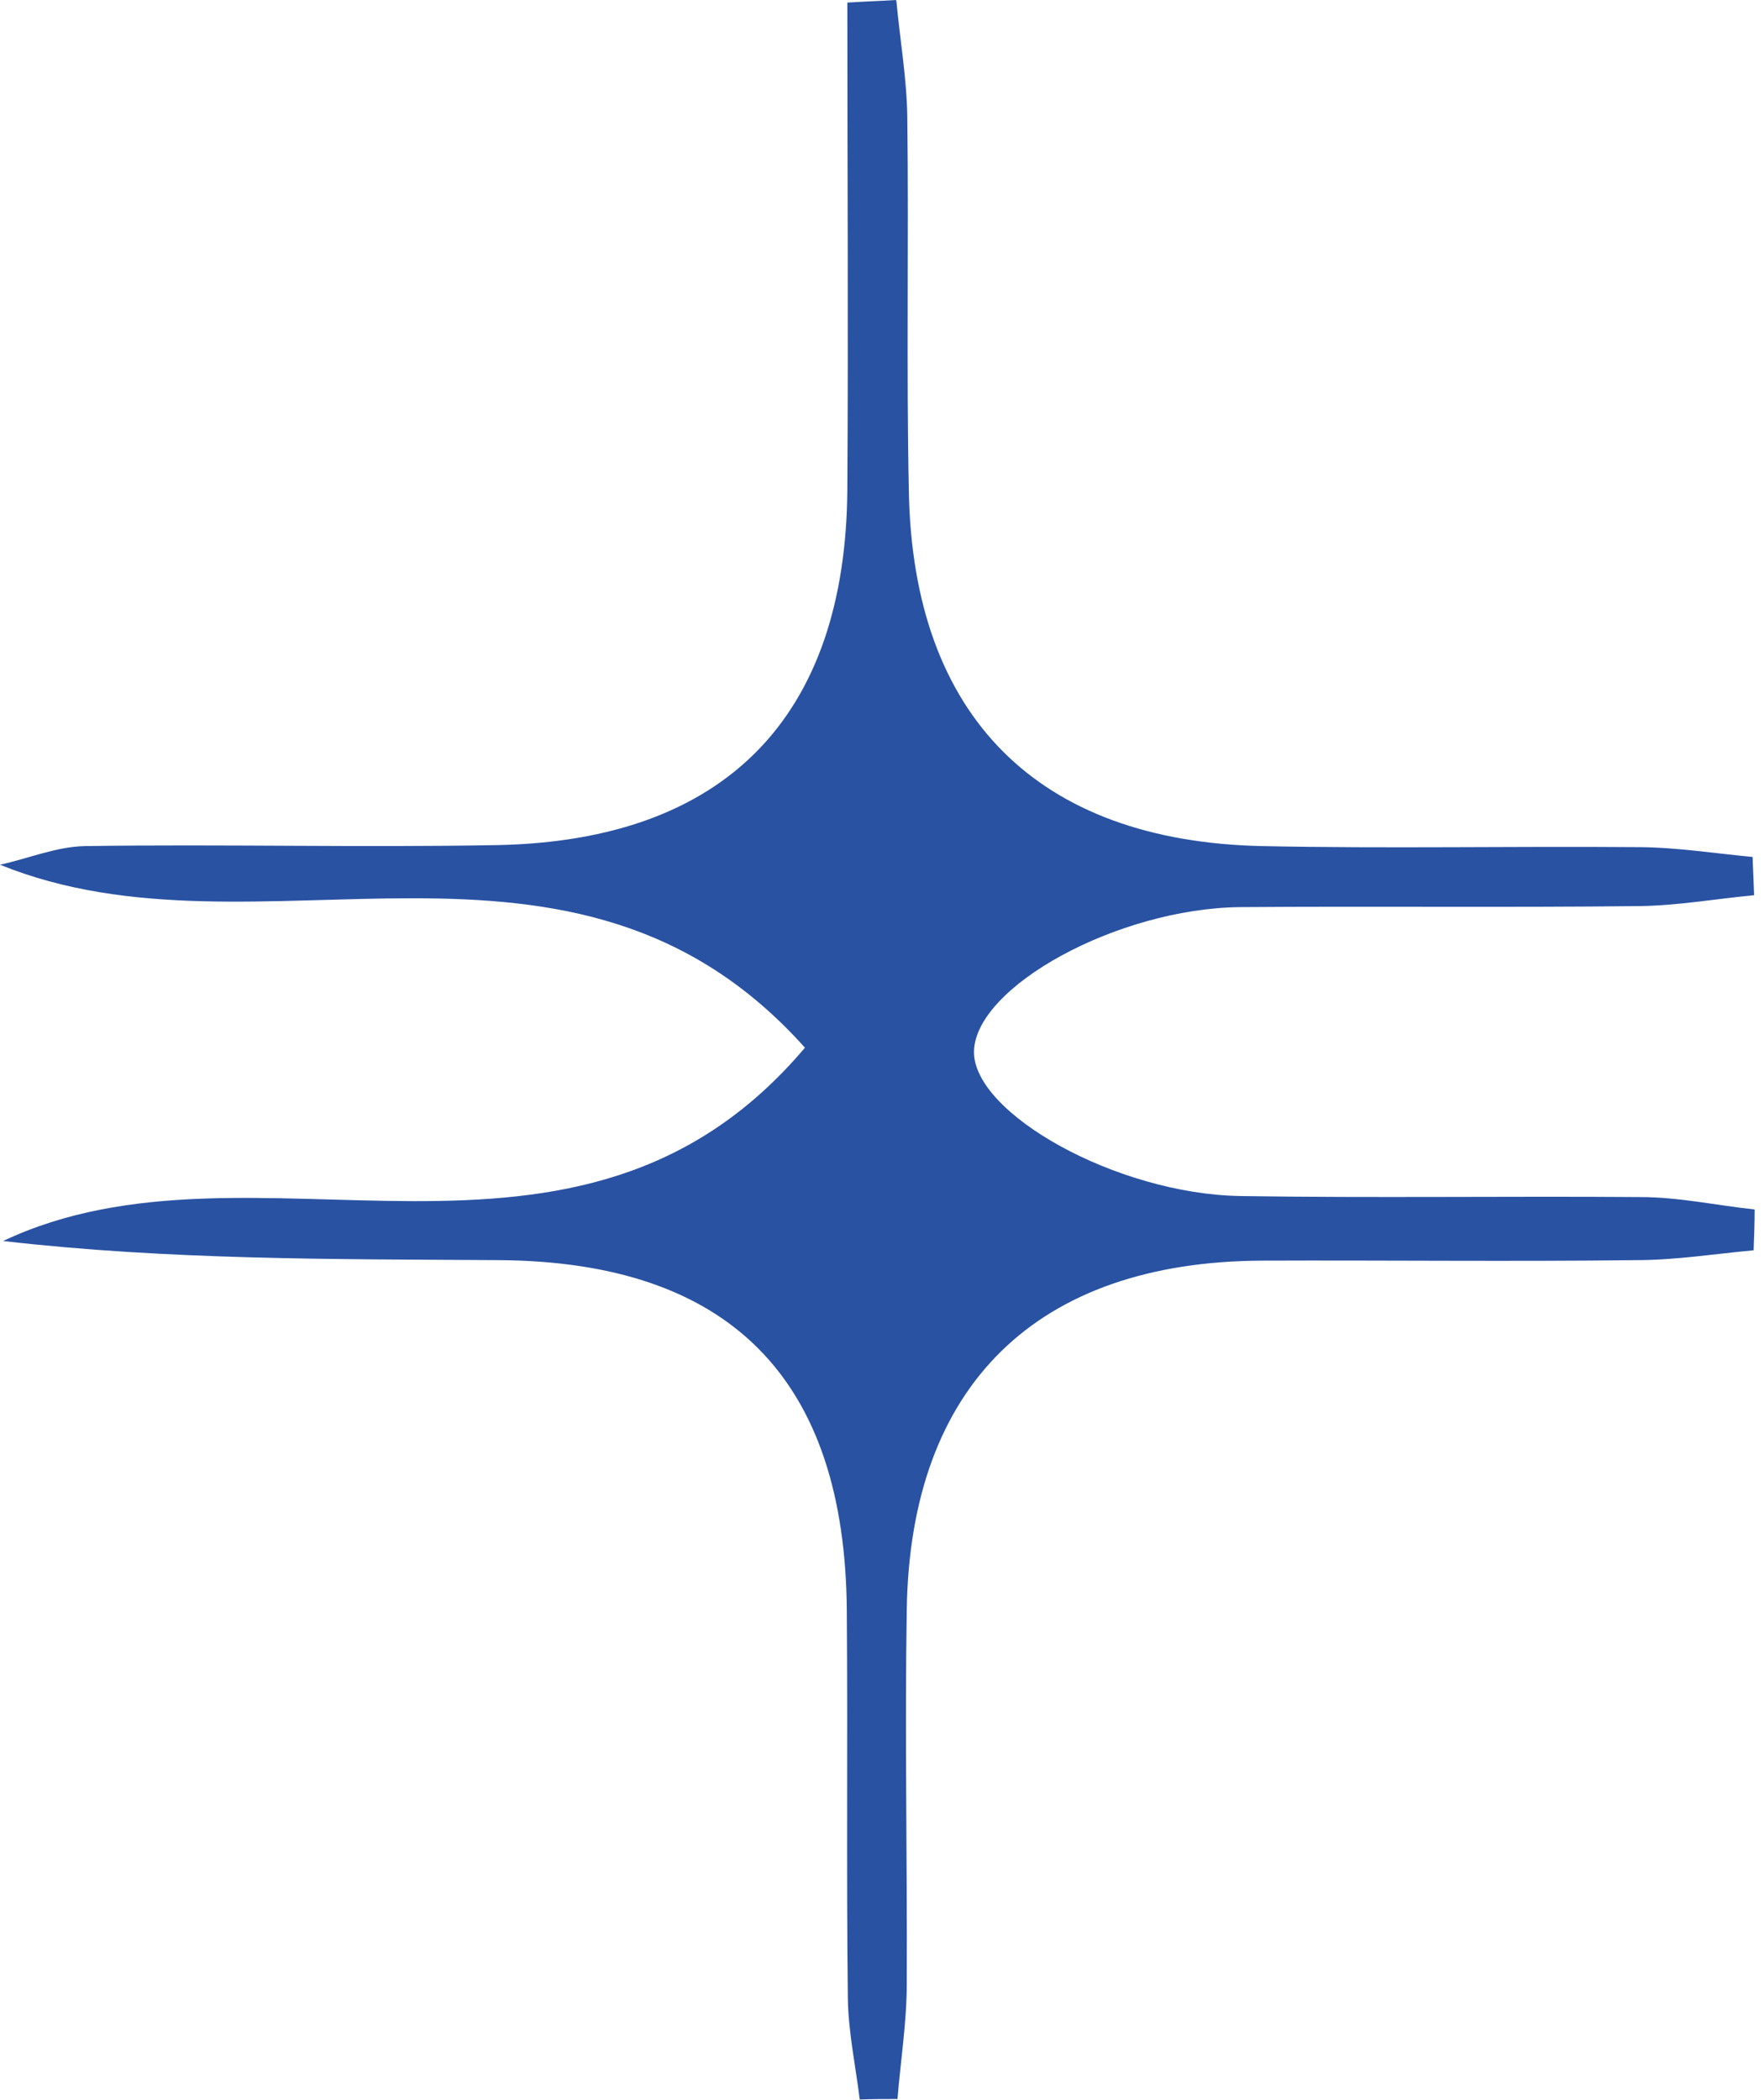 <svg width="63" height="75" viewBox="0 0 63 75" fill="none" xmlns="http://www.w3.org/2000/svg">
<path d="M32.016 0.055C32.145 1.44 32.385 2.806 32.404 4.19C32.459 8.639 32.367 13.105 32.459 17.554C32.607 25.583 37.056 30.05 45.088 30.216C49.538 30.309 54.006 30.216 58.456 30.253C59.841 30.253 61.225 30.475 62.592 30.604C62.61 31.066 62.629 31.509 62.647 31.97C61.281 32.099 59.933 32.339 58.567 32.358C53.803 32.413 49.039 32.358 44.276 32.395C39.9 32.45 34.841 35.237 34.785 37.544C34.748 39.76 39.881 42.639 44.294 42.713C49.058 42.787 53.822 42.713 58.585 42.75C59.951 42.75 61.299 43.045 62.666 43.193C62.666 43.673 62.647 44.171 62.629 44.651C61.225 44.78 59.841 45.002 58.437 45.002C53.988 45.057 49.519 45.002 45.07 45.02C37.038 45.057 32.514 49.45 32.385 57.461C32.311 61.91 32.404 66.377 32.385 70.825C32.385 72.209 32.164 73.594 32.053 74.96C31.61 74.96 31.148 74.96 30.705 74.978C30.557 73.778 30.299 72.579 30.28 71.36C30.225 66.746 30.28 62.15 30.243 57.535C30.188 49.229 26.052 45.057 17.817 45.002C11.928 44.965 6.038 45.002 0.111 44.319C9.084 40.073 20.587 47.069 28.748 37.415C20.439 28.131 9.269 34.647 0 30.881C1.016 30.66 2.013 30.235 3.028 30.216C7.939 30.143 12.869 30.272 17.78 30.18C25.904 30.013 30.206 25.602 30.262 17.48C30.299 11.684 30.262 5.888 30.262 0.092C30.834 0.055 31.407 0.037 31.997 0L32.016 0.055Z" fill="#2952A3"/>
</svg>
